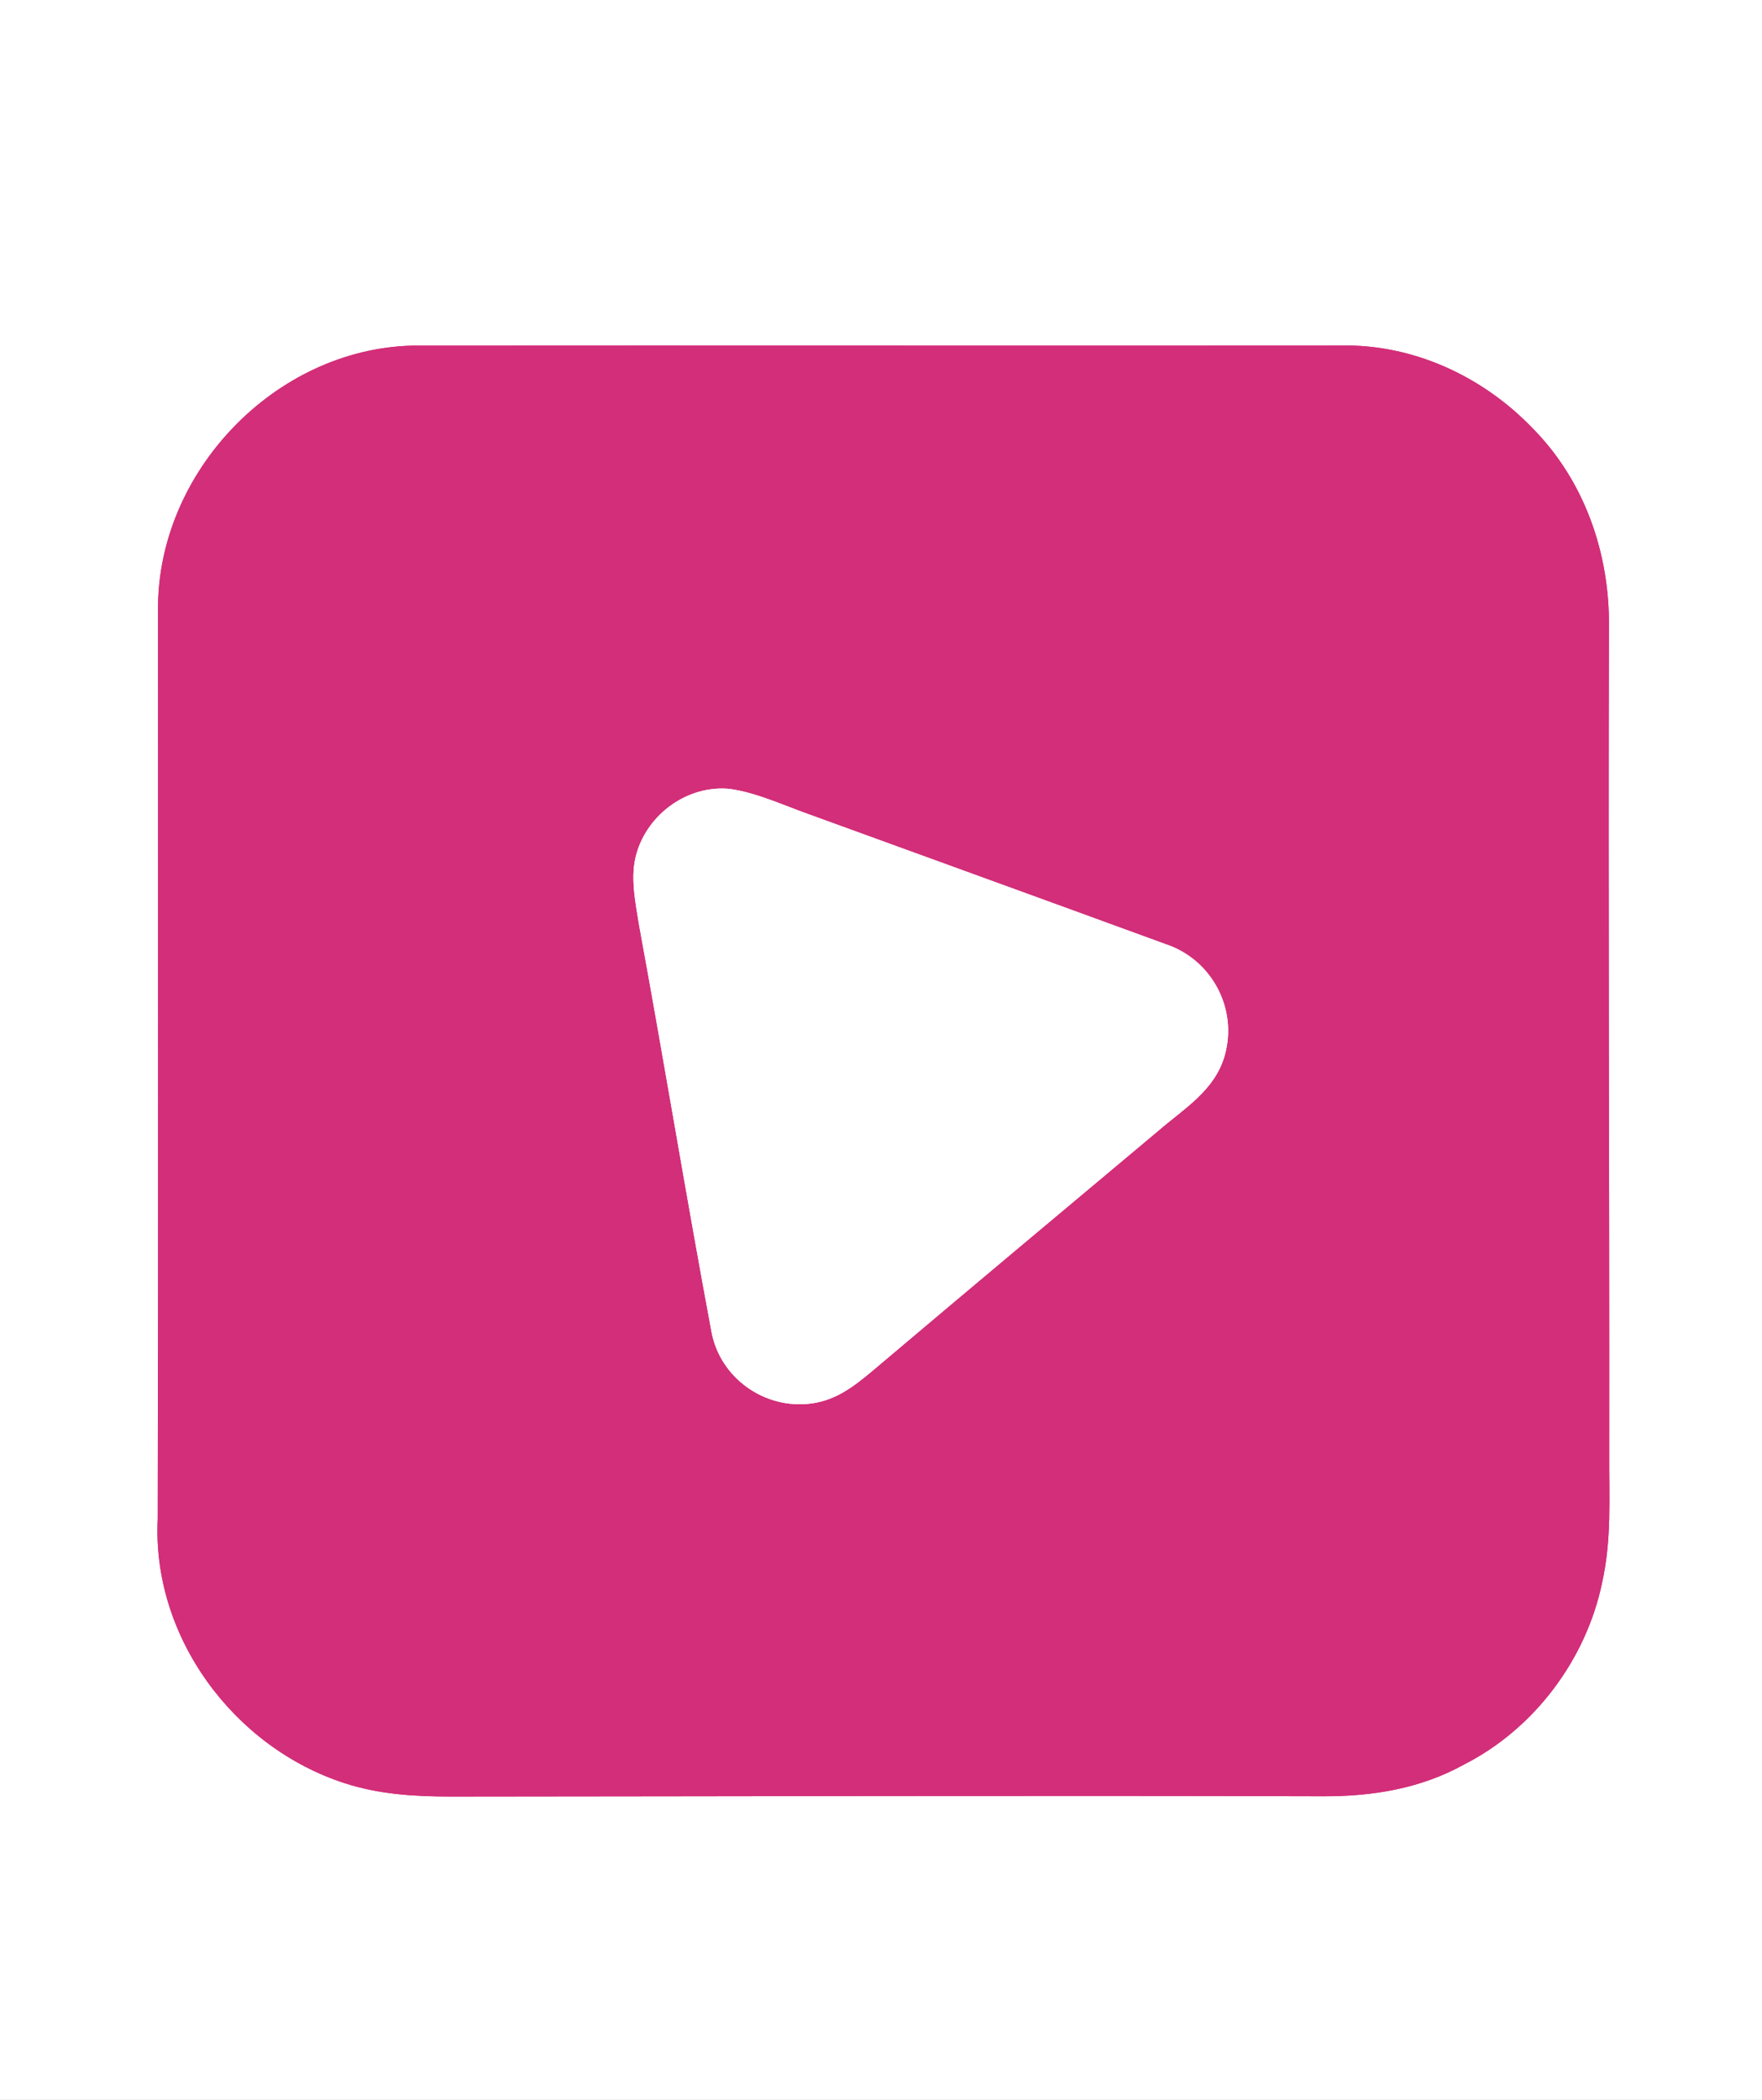 <?xml version="1.0" encoding="UTF-8" standalone="no"?>
<!DOCTYPE svg PUBLIC "-//W3C//DTD SVG 1.1//EN" "http://www.w3.org/Graphics/SVG/1.1/DTD/svg11.dtd">
<svg xmlns="http://www.w3.org/2000/svg" version="1.1" viewBox="0 0 188 224" width="188.0pt" height="224.0pt" xmlns:xlink="http://www.w3.org/1999/xlink">
<rect x="0" y="0" width="188" height="224" fill="#333333" stroke="none"/>
<defs>
<path d="M 0.00 0.00 L 188.00 0.00 L 188.00 224.00 L 0.00 224.00 L 0.00 0.00 Z M 171.70 155.00 C 171.73 125.65 171.57 96.30 171.67 66.95 C 171.77 59.04 169.06 51.23 163.43 45.59 C 158.10 40.09 150.71 36.69 143.00 36.86 C 110.10 36.89 76.90 36.84 43.96 36.87 C 29.29 37.27 16.79 50.39 16.86 65.01 C 16.85 97.34 16.90 129.67 16.83 162.01 C 16.19 174.59 24.92 186.38 36.76 190.22 C 40.43 191.41 44.14 191.64 47.97 191.65 C 79.00 191.63 110.03 191.53 141.07 191.62 C 146.37 191.65 151.57 190.82 156.25 188.21 C 163.70 184.41 169.22 177.05 170.93 168.88 C 171.98 164.19 171.67 159.77 171.70 155.00 Z" id="p0" />
<path d="M 43.96 36.87 C 76.90 36.84 110.10 36.89 143.00 36.86 C 150.71 36.69 158.10 40.09 163.43 45.59 C 169.06 51.23 171.77 59.04 171.67 66.95 C 171.57 96.30 171.73 125.65 171.70 155.00 C 171.67 159.77 171.98 164.19 170.93 168.88 C 169.22 177.05 163.70 184.41 156.25 188.21 C 151.57 190.82 146.37 191.65 141.07 191.62 C 110.03 191.53 79.00 191.63 47.97 191.65 C 44.14 191.64 40.43 191.41 36.76 190.22 C 24.92 186.38 16.19 174.59 16.83 162.01 C 16.90 129.67 16.85 97.34 16.86 65.01 C 16.79 50.39 29.29 37.27 43.96 36.87 Z M 86.17 86.82 C 83.48 85.86 80.70 84.56 77.87 84.16 C 73.41 83.72 69.15 86.79 67.92 91.04 C 67.20 93.47 67.80 96.24 68.19 98.69 C 70.84 113.10 73.21 127.59 75.90 141.98 C 76.78 147.00 81.62 150.41 86.62 149.71 C 89.27 149.34 91.16 147.85 93.14 146.19 C 103.27 137.63 113.43 129.13 123.59 120.62 C 126.35 118.24 129.59 116.34 130.66 112.64 C 132.11 107.63 129.29 102.33 124.34 100.71 C 111.65 96.07 98.87 91.44 86.17 86.82 Z" id="p1" />
<path d="M 77.87 84.16 C 80.70 84.56 83.48 85.86 86.17 86.82 C 98.87 91.44 111.65 96.07 124.34 100.71 C 129.29 102.33 132.11 107.63 130.66 112.64 C 129.59 116.34 126.35 118.24 123.59 120.62 C 113.43 129.13 103.27 137.63 93.14 146.19 C 91.16 147.85 89.27 149.34 86.62 149.71 C 81.62 150.41 76.78 147.00 75.90 141.98 C 73.21 127.59 70.84 113.10 68.19 98.69 C 67.80 96.24 67.20 93.47 67.92 91.04 C 69.15 86.79 73.41 83.72 77.87 84.16 Z" id="p2" />
</defs>
<g stroke-width="10pt">
<use stroke="#ffffff" xlink:href="#p0" />
<use stroke="#d32e79" xlink:href="#p1" />
<use stroke="#ffffff" xlink:href="#p2" />
</g>
<g>
<use fill="#ffffff" xlink:href="#p0" />
<use fill="#d32e79" xlink:href="#p1" />
<use fill="#ffffff" xlink:href="#p2" />
</g>
</svg>